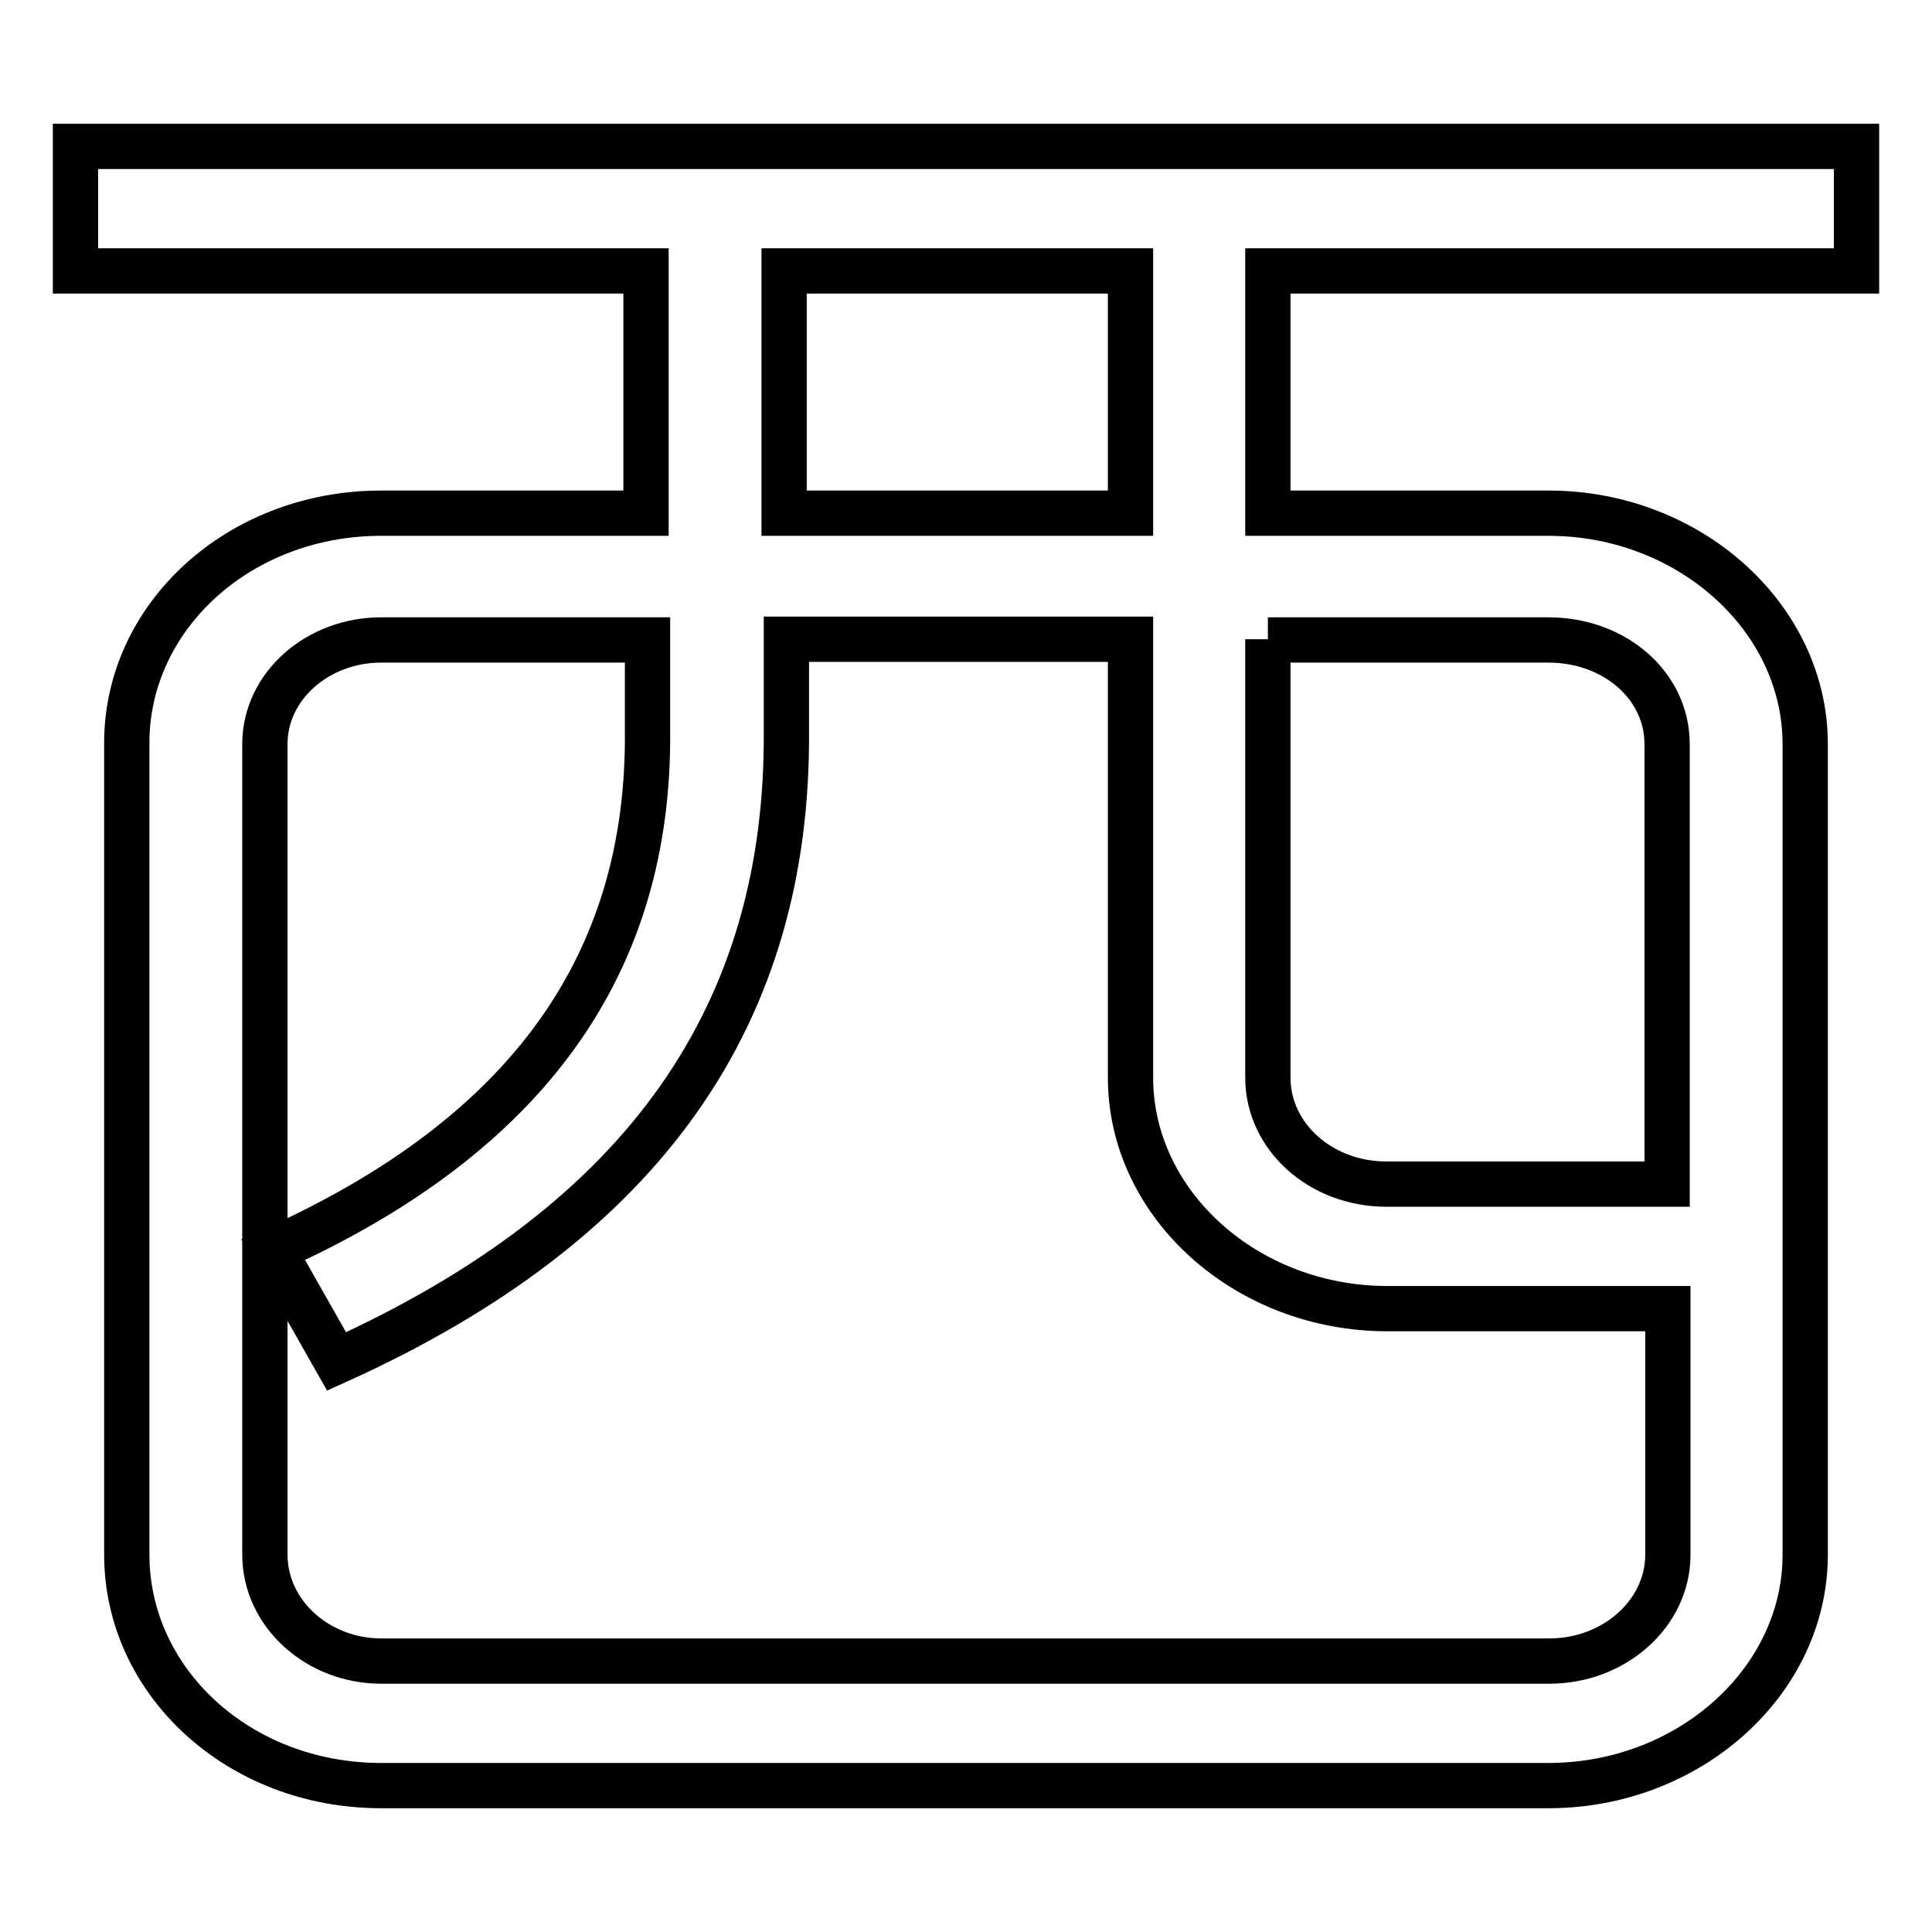 <?xml version="1.0" encoding="utf-8"?>
<!-- Svg Vector Icons : http://www.onlinewebfonts.com/icon -->
<!DOCTYPE svg PUBLIC "-//W3C//DTD SVG 1.1//EN" "http://www.w3.org/Graphics/SVG/1.1/DTD/svg11.dtd">
<svg version="1.1" xmlns="http://www.w3.org/2000/svg" xmlns:xlink="http://www.w3.org/1999/xlink" x="0px" y="0px" viewBox="0 0 256 256" enable-background="new 0 0 256 256" xml:space="preserve">
<g><g><path stroke-width="6" fill-opacity="0" stroke="#000000"  d="M50.5,236.6c-18.9,0-33.7-13.8-33.7-30.6V98.6C16.7,81.8,31.6,68,50.5,68h35.1V35.9H10V19.4h236v16.5h-78V68h37.2c18.6,0,34,13.8,34,30.6V206c0,16.8-15.4,30.6-34,30.6L50.5,236.6L50.5,236.6z M205.3,220.1c8.6,0,15.7-6.3,15.7-14.1v-32.6h-37.2c-18.6,0-34-13.8-34-30.6V84.7h-45.6v12.1c0.3,37.4-18.6,65.1-59.6,83.6l-8.4-14.8c34-15.3,49.9-38.1,49.6-68.8V84.8H50.5c-8.4,0-15.4,6.1-15.4,13.8V206c0,7.8,7,14.1,15.4,14.1H205.3L205.3,220.1z M103.9,68h45.9V35.9h-45.9V68z M168,84.7v58.1c0,7.8,7,14.1,15.7,14.1h37.2V98.6c0-7.8-7-13.8-15.7-13.8H168L168,84.7z"/></g></g>
</svg>